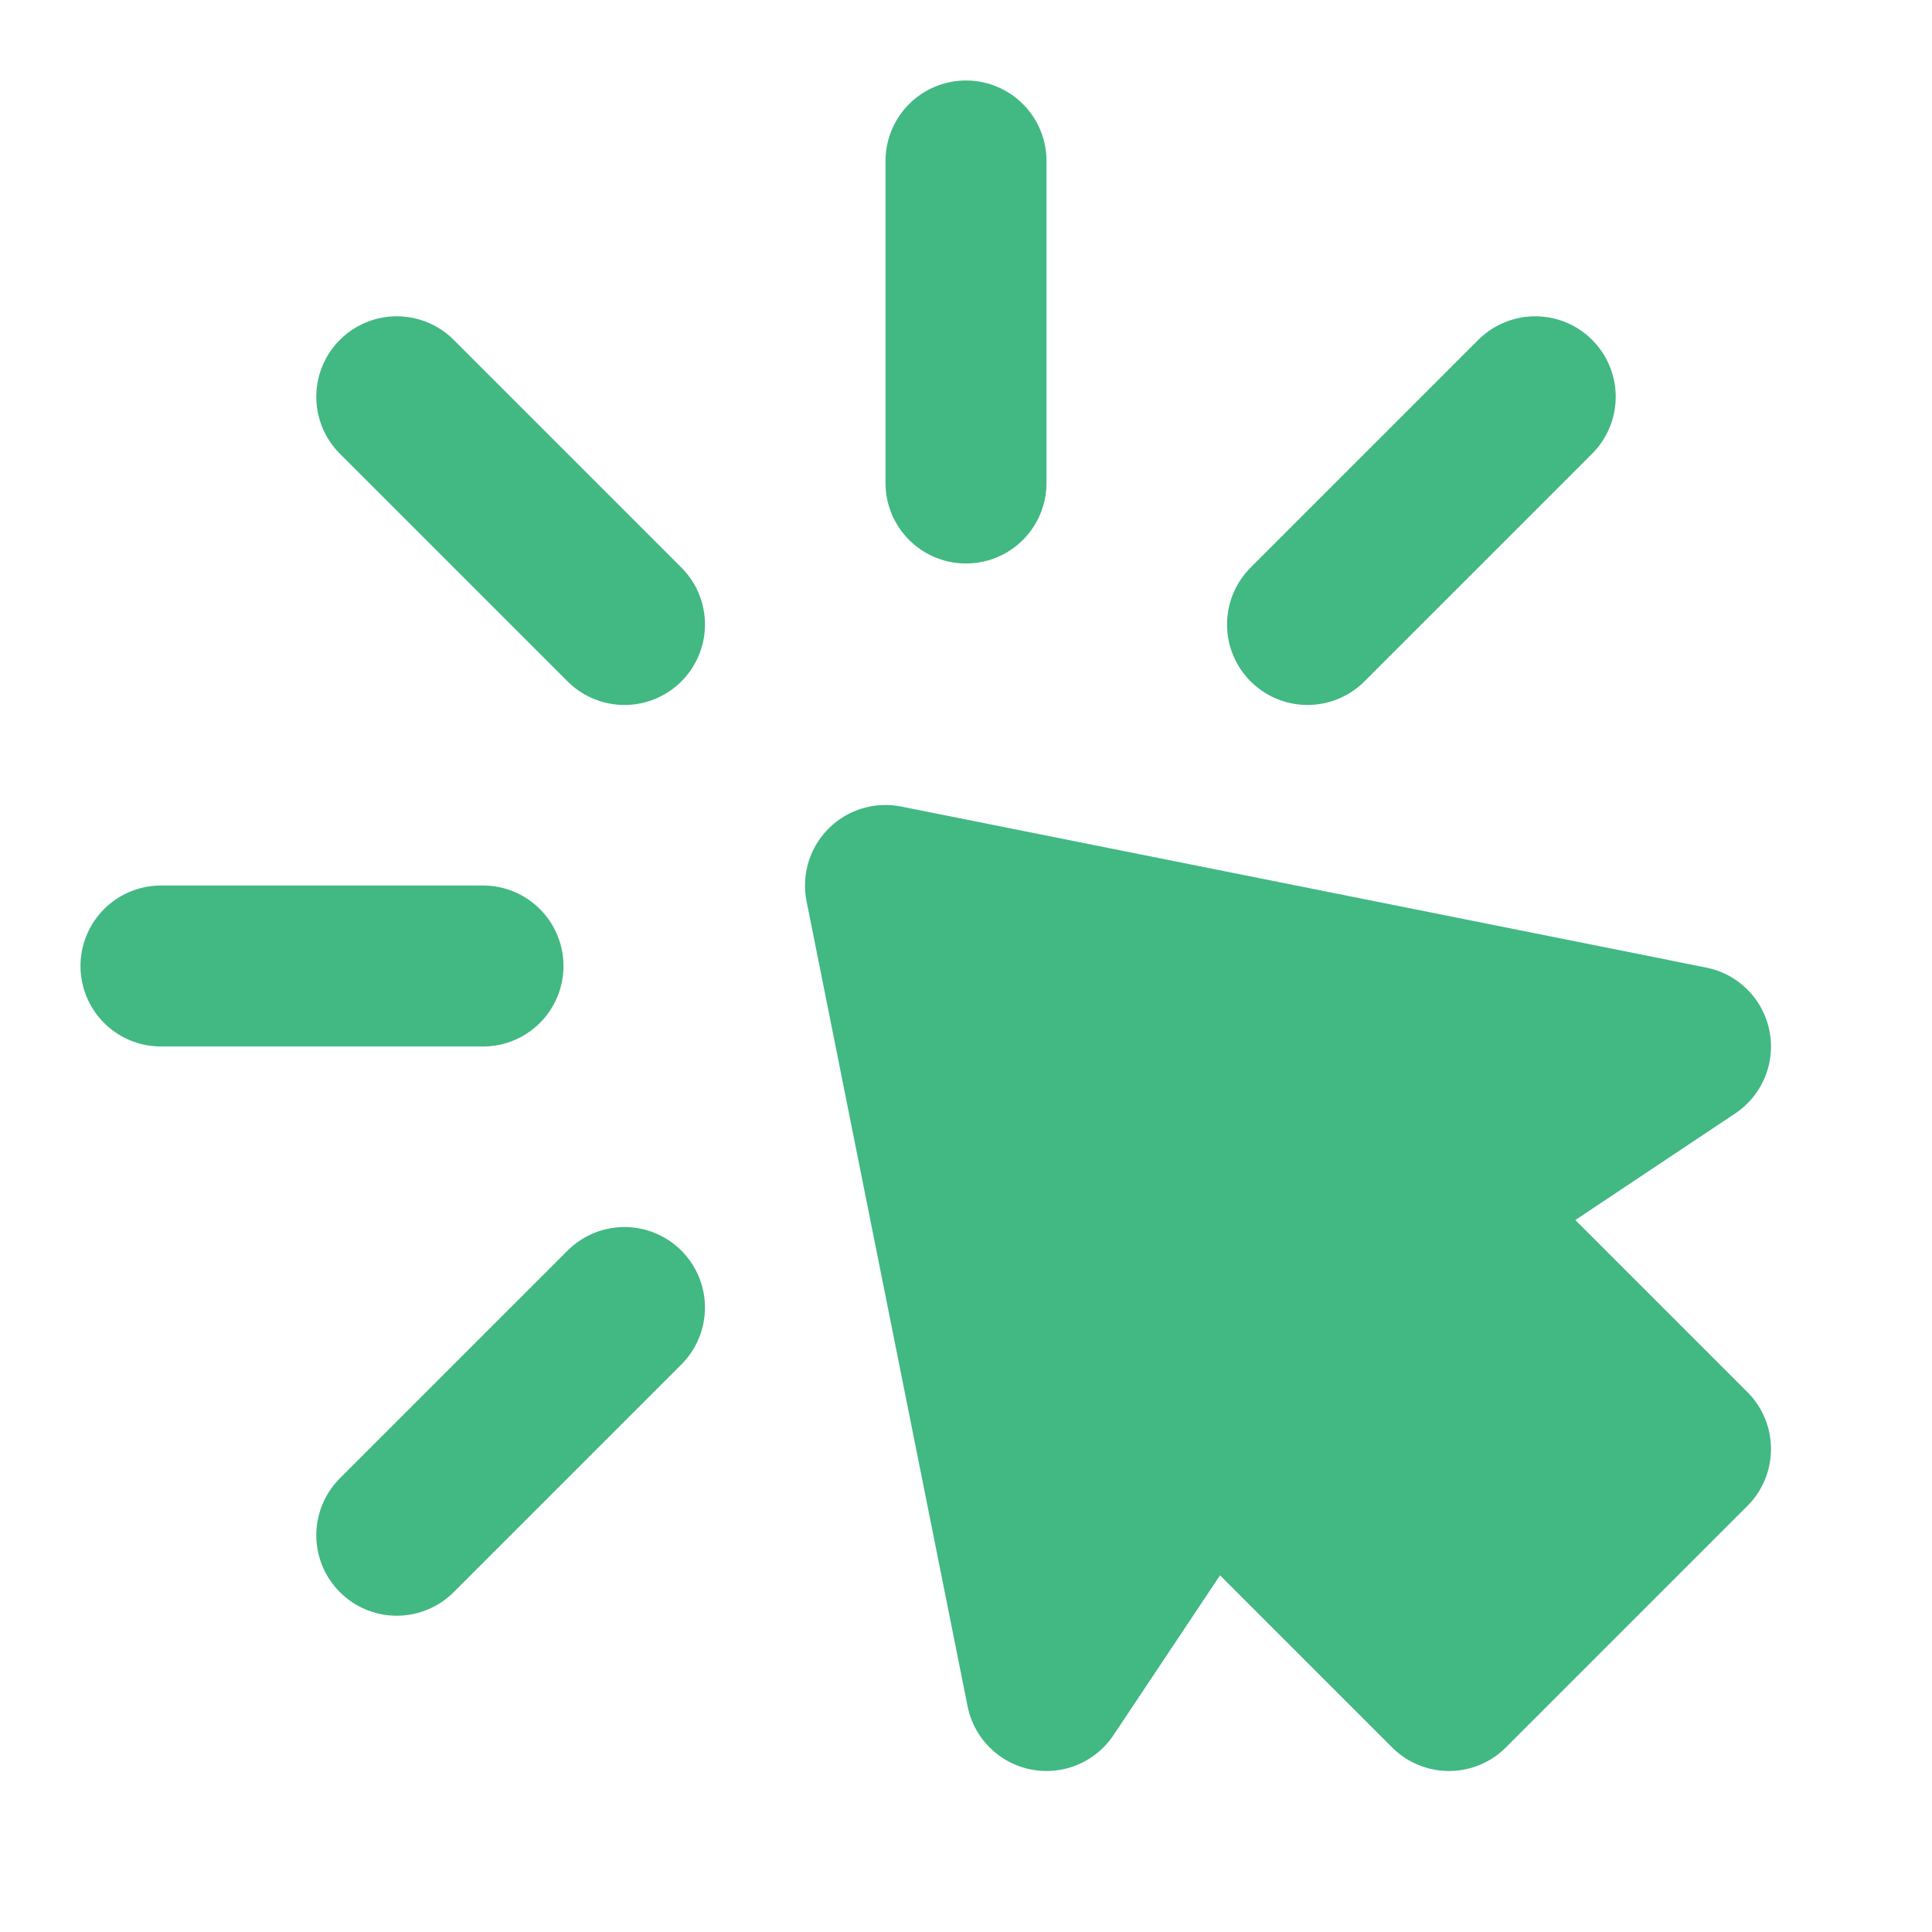 <svg width="40" height="40" viewBox="0 0 40 40" fill="none" xmlns="http://www.w3.org/2000/svg">
<g id="Click (&#231;&#130;&#185;&#229;&#135;&#187;)">
<path id="Vector" d="M20 3.333V10" stroke="#42B883" stroke-width="3.333" stroke-linecap="round" stroke-linejoin="round"/>
<path id="Vector_2" fill-rule="evenodd" clip-rule="evenodd" d="M18.333 18.333L35 21.667L30 25L35 30L30 35L25 30L21.667 35L18.333 18.333Z" fill="#42B883" stroke="#42B883" stroke-width="3.333" stroke-linecap="round" stroke-linejoin="round"/>
<path id="Vector_3" d="M31.785 8.215L27.071 12.929" stroke="#42B883" stroke-width="3.333" stroke-linecap="round" stroke-linejoin="round"/>
<path id="Vector_4" d="M8.215 31.785L12.929 27.071" stroke="#42B883" stroke-width="3.333" stroke-linecap="round" stroke-linejoin="round"/>
<path id="Vector_5" d="M3.333 20H10" stroke="#42B883" stroke-width="3.333" stroke-linecap="round" stroke-linejoin="round"/>
<path id="Vector_6" d="M8.215 8.215L12.929 12.929" stroke="#42B883" stroke-width="3.333" stroke-linecap="round" stroke-linejoin="round"/>
</g>
</svg>
